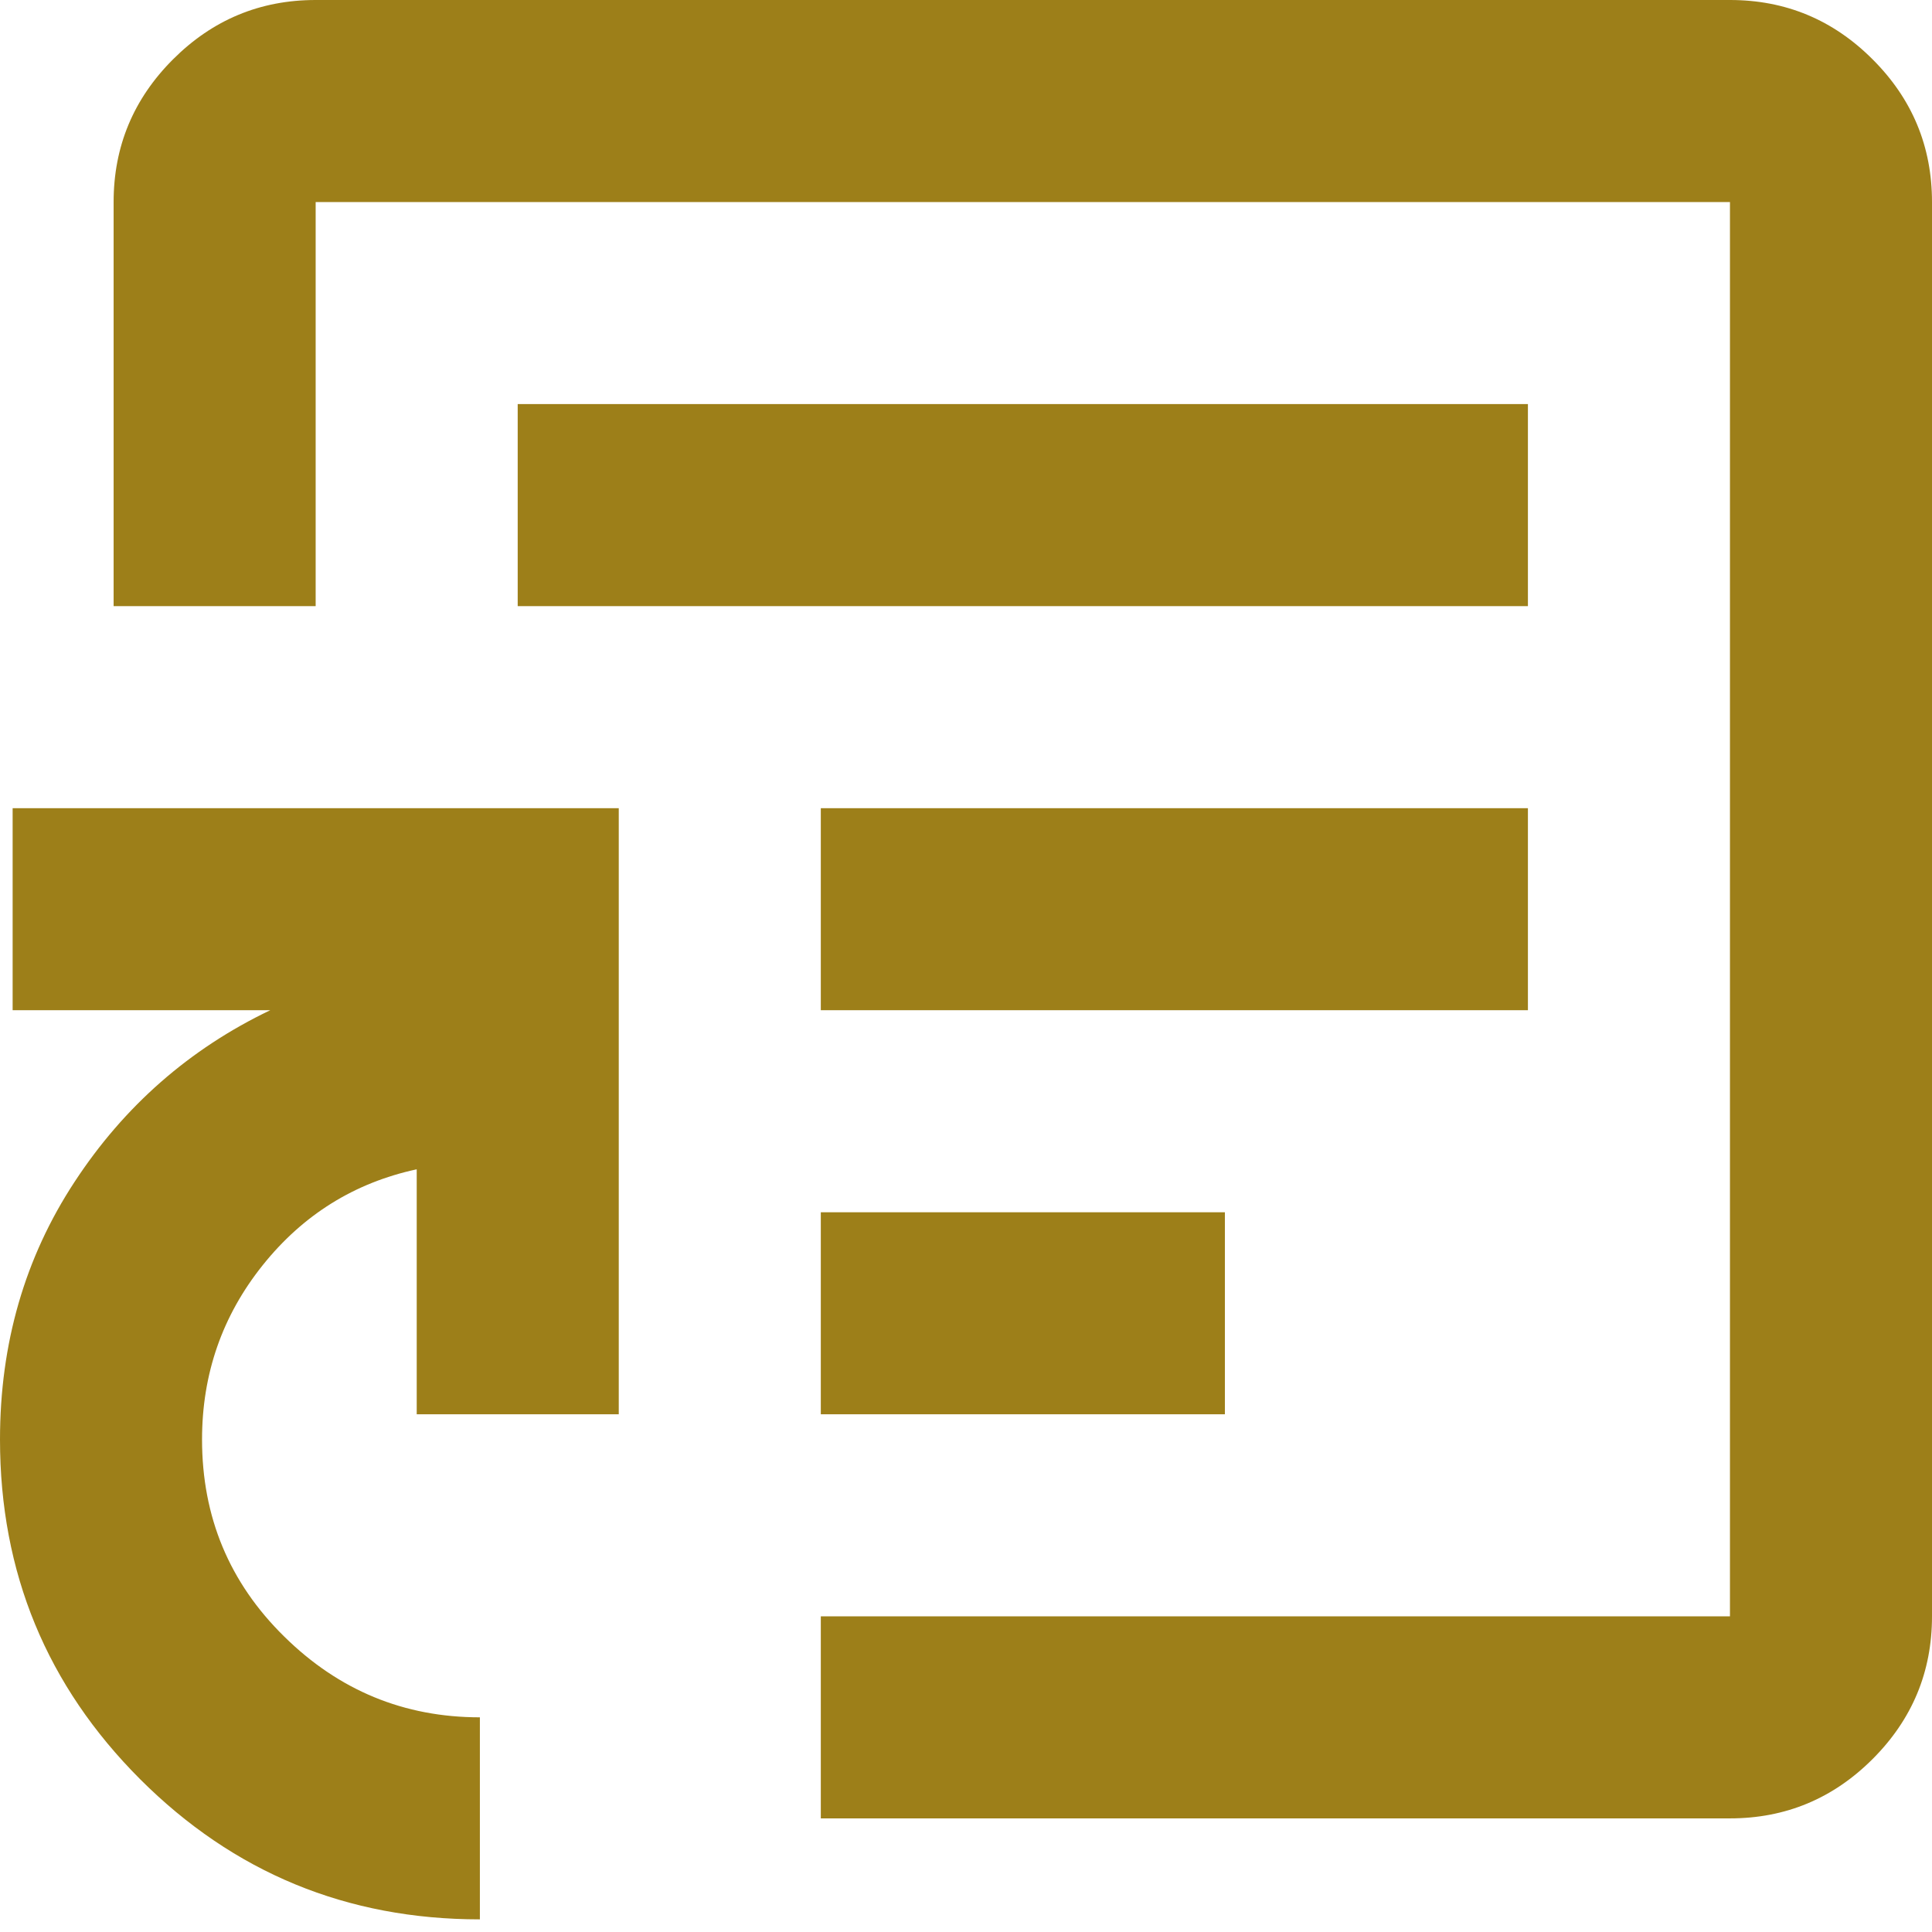 <svg width="26" height="26" viewBox="0 0 26 26" fill="none" xmlns="http://www.w3.org/2000/svg">
<path d="M11.046 19.033H16.484V16.314H11.046V19.033ZM11.046 13.595H20.562V10.876H11.046V13.595ZM6.967 8.157H20.562V5.438H6.967V8.157ZM6.458 25.83C4.668 25.83 3.144 25.201 1.886 23.944C0.629 22.686 0 21.163 0 19.372C0 18.081 0.334 16.925 1.003 15.906C1.671 14.886 2.549 14.116 3.637 13.595H0.17V10.876H8.327V19.033H5.608V15.736C4.769 15.917 4.078 16.348 3.535 17.027C2.991 17.707 2.719 18.489 2.719 19.372C2.719 20.415 3.087 21.299 3.824 22.023C4.56 22.749 5.438 23.111 6.458 23.111V25.83ZM11.046 24.471V21.752H23.281V2.719H4.248V8.157H1.529V2.719C1.529 1.971 1.796 1.331 2.328 0.799C2.861 0.266 3.501 0 4.248 0H23.281C24.029 0 24.669 0.266 25.201 0.799C25.734 1.331 26 1.971 26 2.719V21.752C26 22.499 25.734 23.139 25.201 23.672C24.669 24.204 24.029 24.471 23.281 24.471H11.046Z" fill="#9D7F19"/>
</svg>
